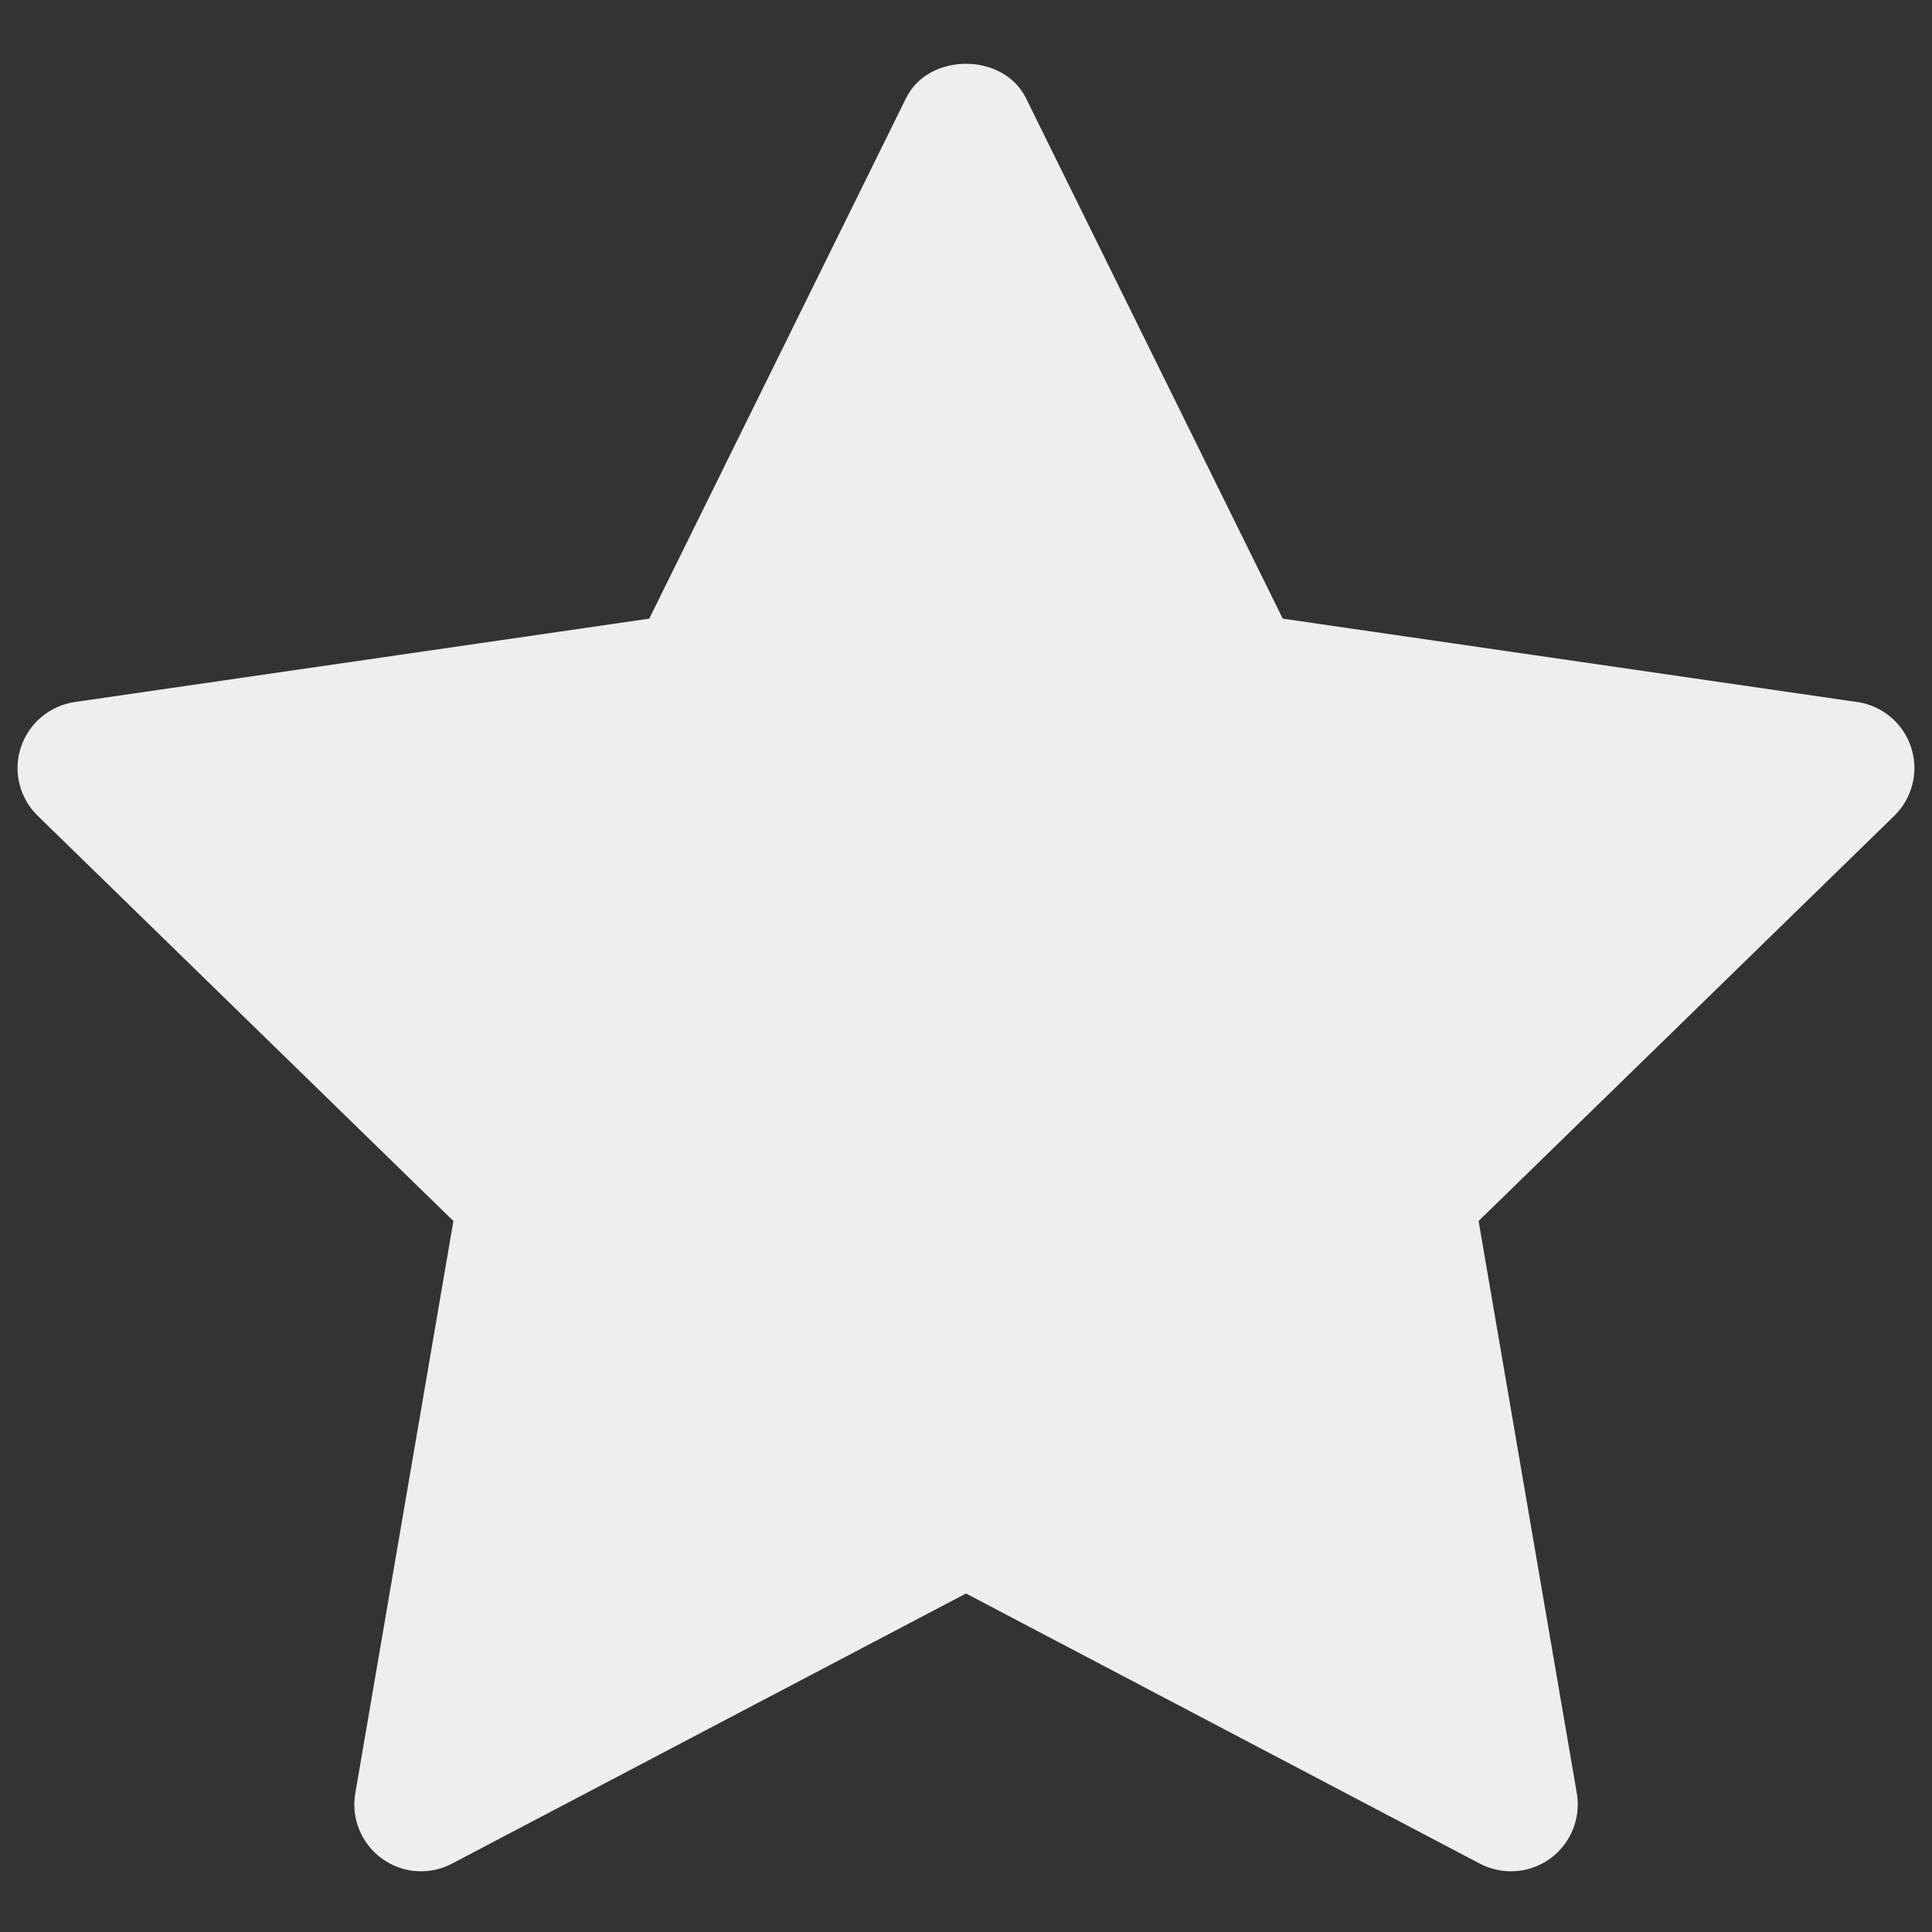 <svg width="19" height="19" viewBox="0 0 19 19" fill="none" xmlns="http://www.w3.org/2000/svg">
<rect x="0" y="0" width="19" height="19" fill="#333333" stroke="none"/>
<path d="M18.629 8.023L14.541 12.008L15.507 17.636C15.549 17.882 15.447 18.131 15.245 18.278C15.131 18.361 14.995 18.403 14.86 18.403C14.755 18.403 14.65 18.378 14.554 18.328L9.5 15.671L4.446 18.327C4.226 18.444 3.957 18.425 3.755 18.277C3.553 18.13 3.452 17.882 3.494 17.636L4.459 12.008L0.371 8.023C0.192 7.849 0.127 7.588 0.205 7.351C0.282 7.114 0.488 6.94 0.735 6.904L6.385 6.084L8.911 0.964C9.132 0.515 9.867 0.515 10.089 0.964L12.615 6.084L18.265 6.904C18.512 6.94 18.718 7.113 18.795 7.351C18.872 7.588 18.808 7.848 18.629 8.023Z" fill="#EEEEEE"/>
</svg>
